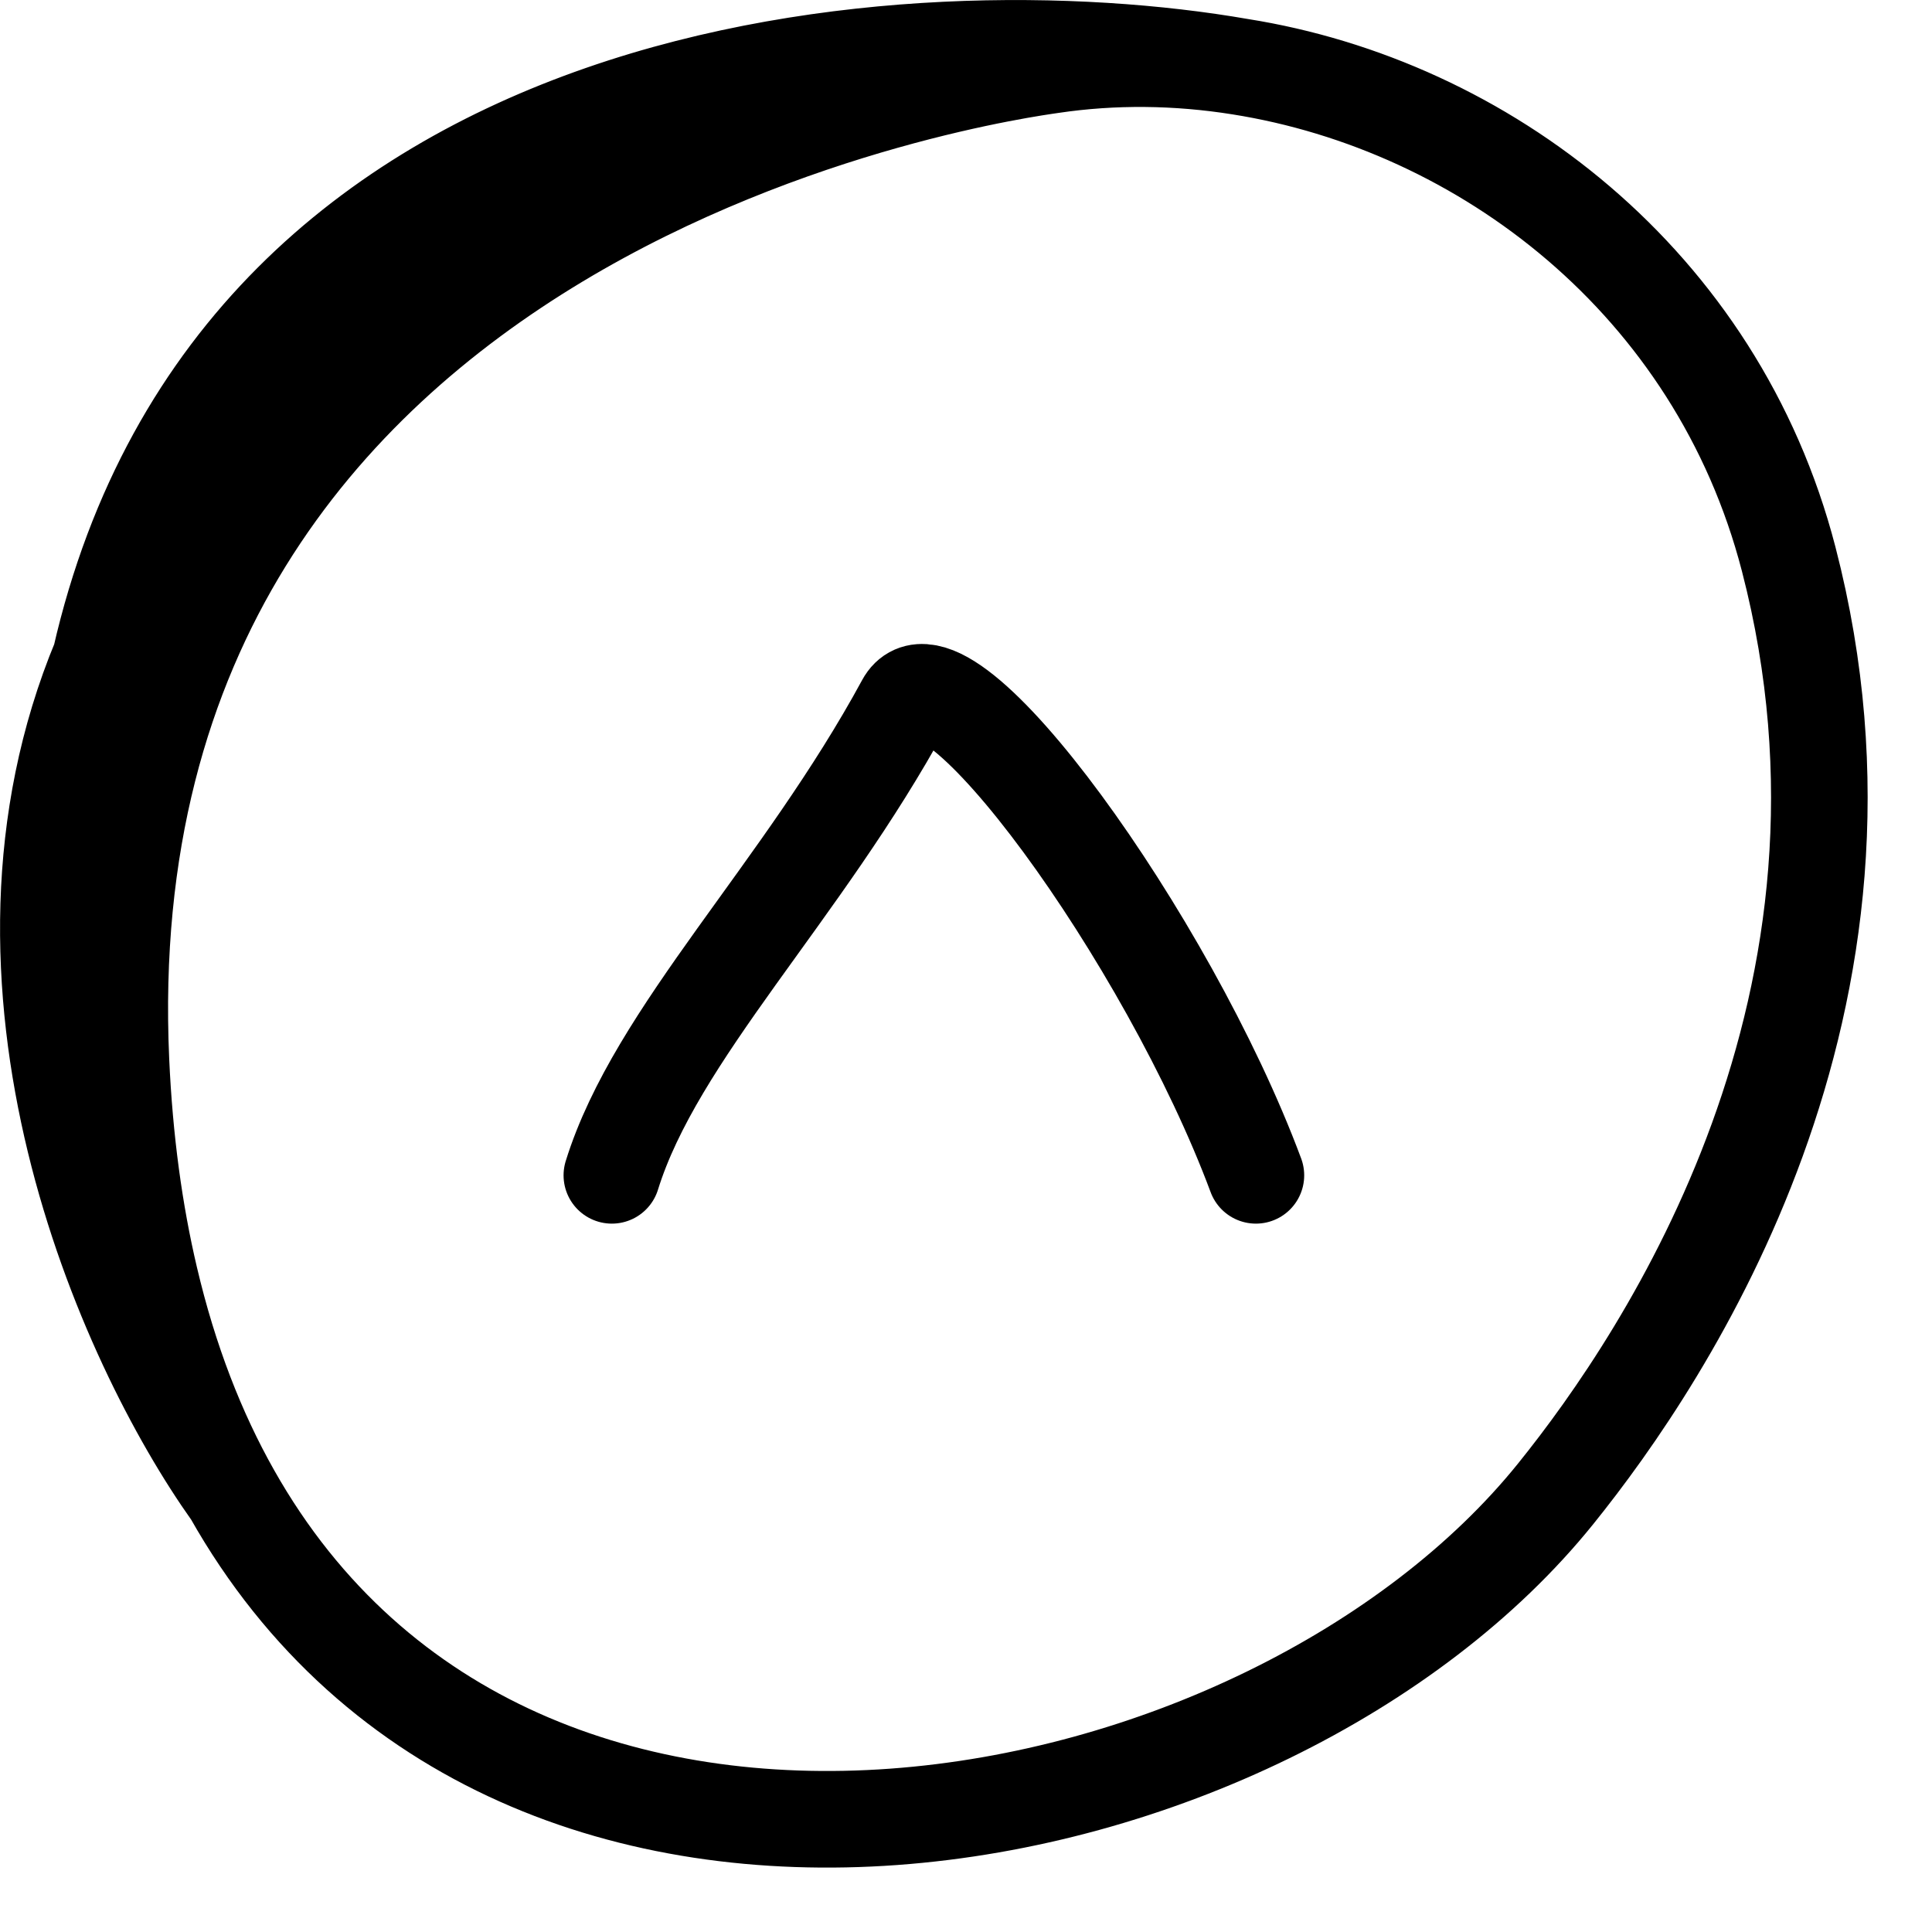 <svg width="20" height="20" viewBox="0 0 20 20" fill="none" xmlns="http://www.w3.org/2000/svg">
<path d="M10.886 0.674C10.488 0.733 0.851 2.018 1.252 10.982C1.289 11.806 1.392 12.555 1.552 13.234M10.886 0.674C5.604 1.023 2.92 3.092 1.719 5.572M10.886 0.674C11.525 0.579 12.184 0.586 12.836 0.69M1.552 13.234C1.752 14.085 2.041 14.825 2.402 15.464M1.552 13.234C0.832 11.241 0.455 8.179 1.719 5.572M2.402 15.464C5.36 20.705 13.141 19.14 16.104 15.464C17.267 14.021 19.703 10.361 18.516 5.786C17.772 2.918 15.357 1.089 12.836 0.69M2.402 15.464C1.276 13.883 -0.358 10.179 1.039 6.821M1.719 5.572C1.439 5.979 1.215 6.397 1.039 6.821M12.836 0.69C9.503 0.11 2.477 0.524 1.039 6.821M13.001 12.167C12.092 9.723 9.774 6.524 9.364 7.279C8.304 9.234 6.789 10.7 6.334 12.167" stroke="black" stroke-linecap="round"/>
</svg>
